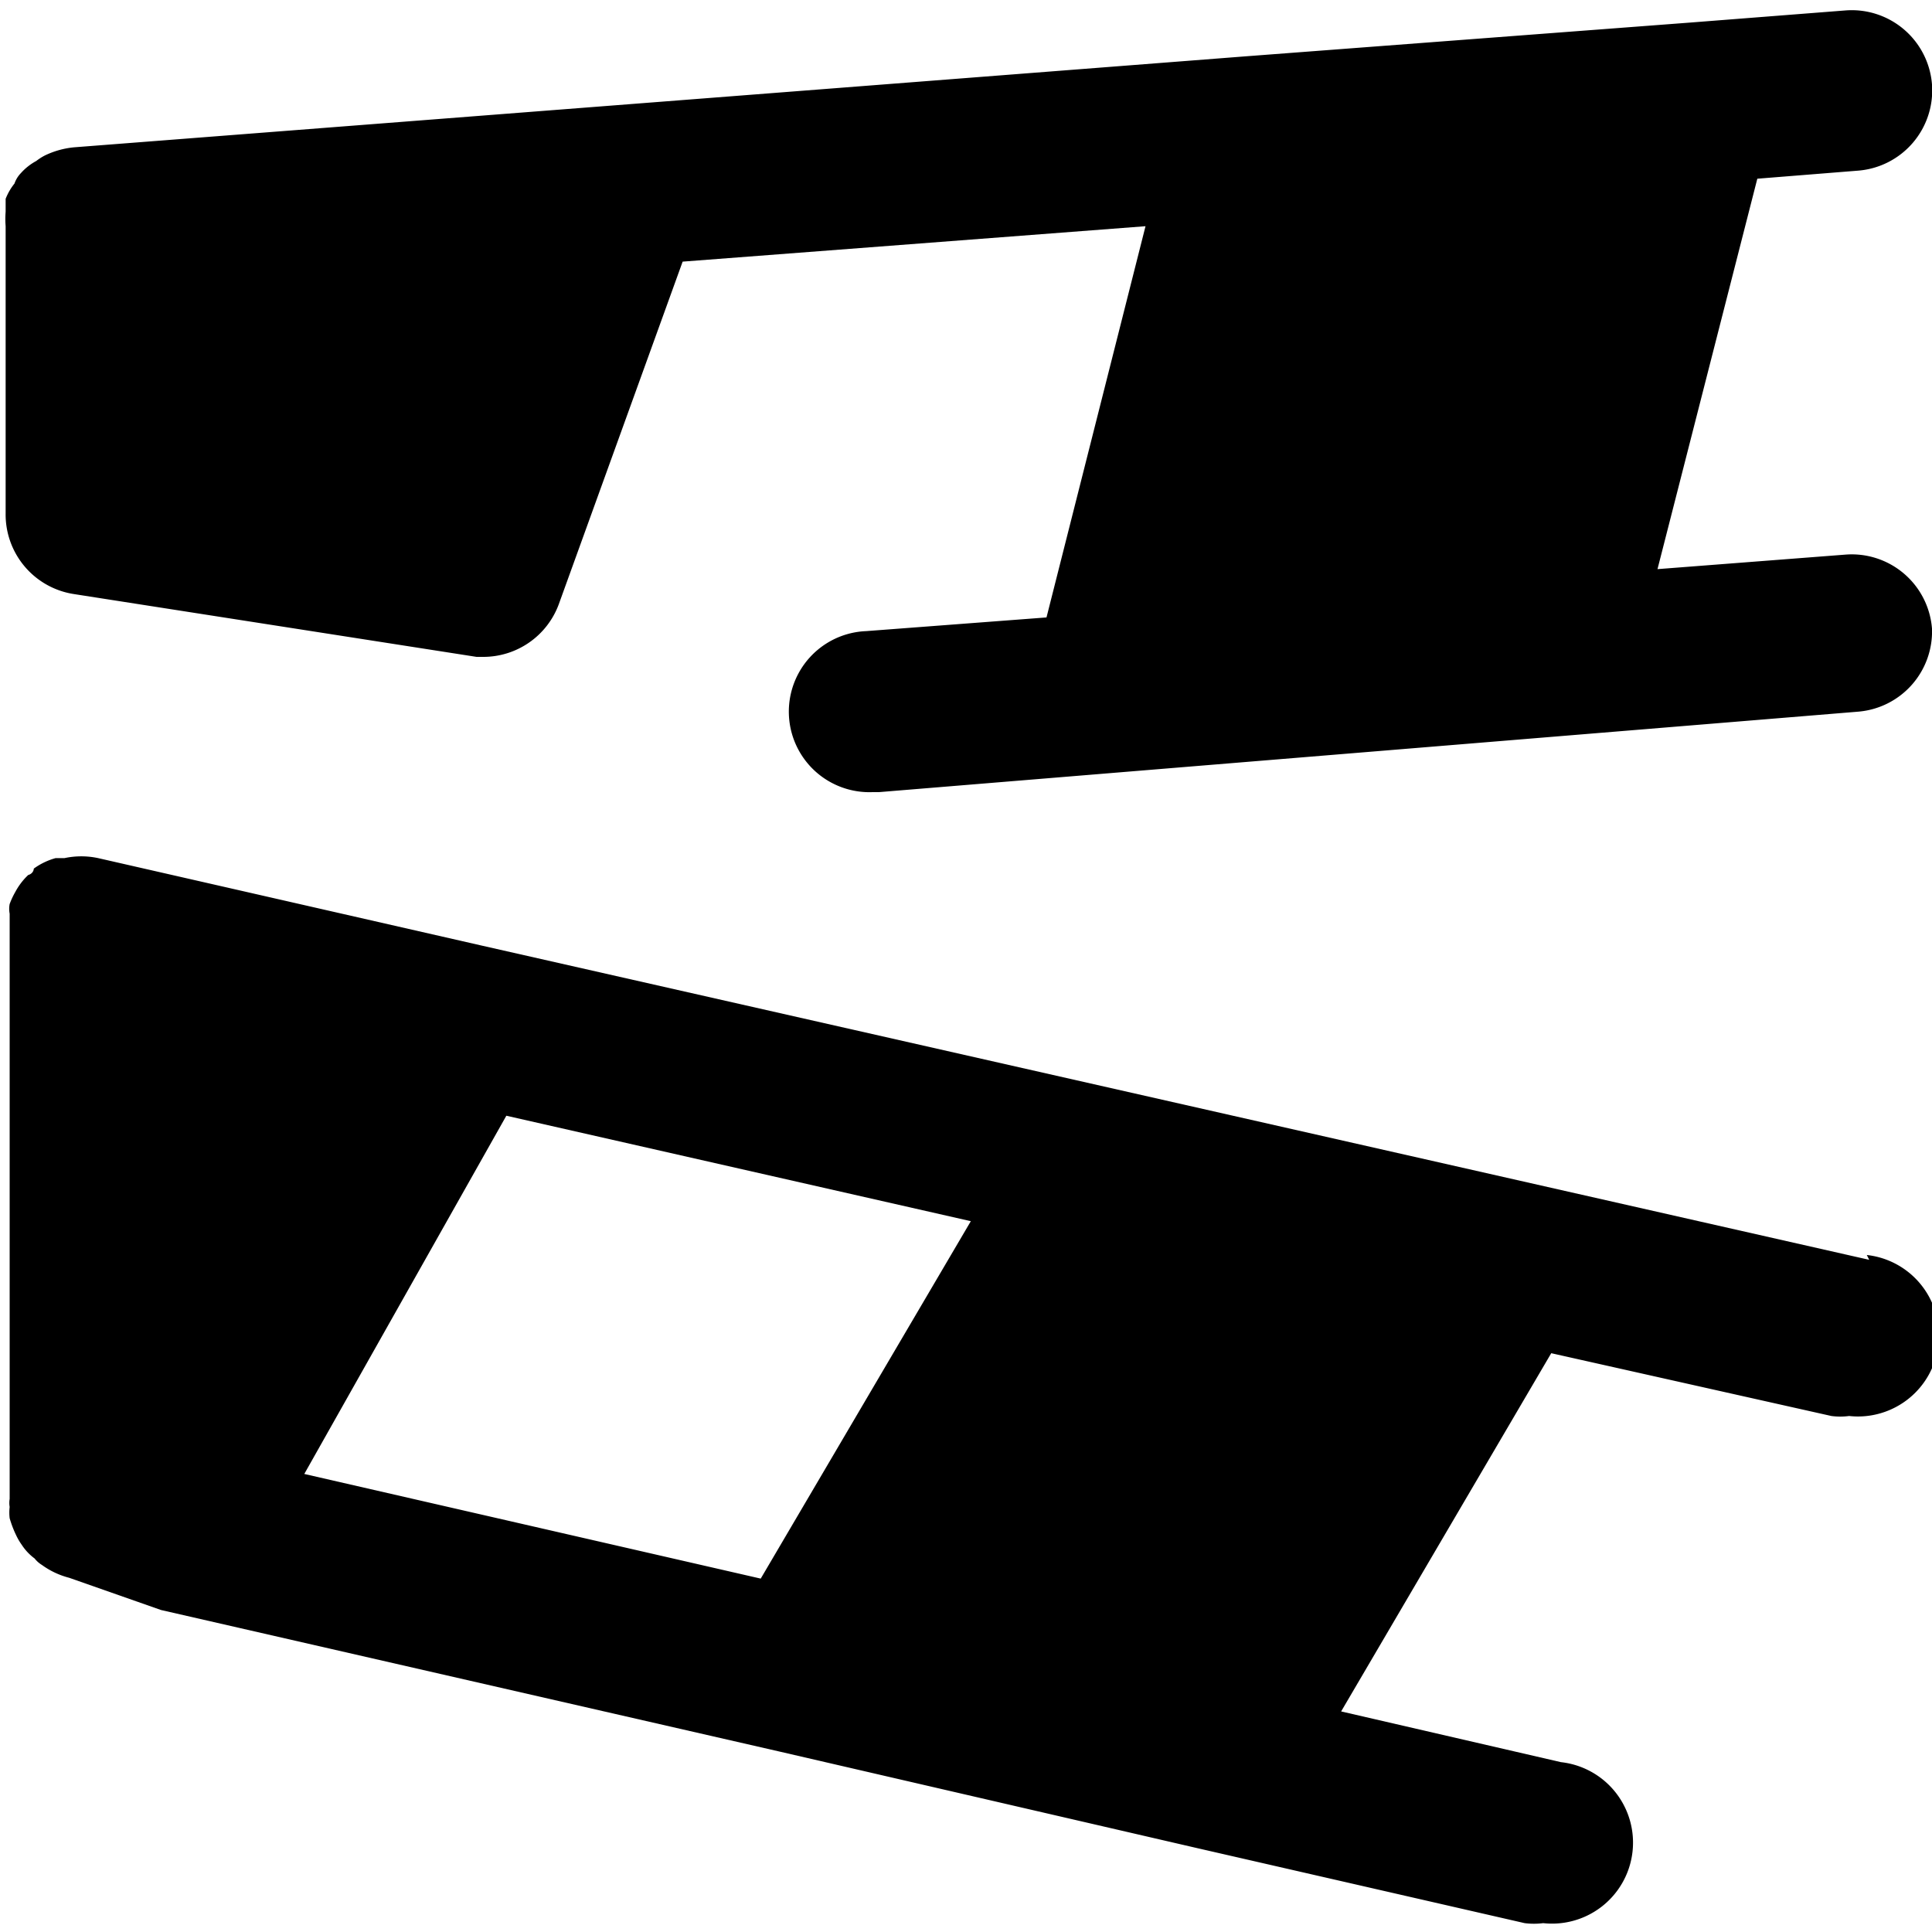<svg xmlns="http://www.w3.org/2000/svg" viewBox="0 0 24 24"><g><path d="m22.92 6.89 -2.33 0.18 1.24 -4.85 1.25 -0.1A1 1 0 0 0 24 1.05a1 1 0 0 0 -1.08 -0.92L21 0.28 15.47 0.7 0.92 1.83a1.07 1.07 0 0 0 -0.36 0.1 0.7 0.7 0 0 0 -0.11 0.07 0.7 0.7 0 0 0 -0.19 0.15 0.35 0.35 0 0 0 -0.08 0.13 0.72 0.72 0 0 0 -0.11 0.19s0 0.11 0 0.16a1.13 1.13 0 0 0 0 0.18v3.57a1 1 0 0 0 0.85 1l5 0.78H6a1 1 0 0 0 0.94 -0.65l1.54 -4.26 5.75 -0.44L13 7.67l-2.24 0.17a1 1 0 0 0 0.08 2h0.08l12.17 -1A1 1 0 0 0 24 7.81a1 1 0 0 0 -1.08 -0.92Z" fill="#000000" stroke-width="1"></path><path d="M23.22 15.65 6 11.75l-4.78 -1.09a1 1 0 0 0 -0.42 0l-0.11 0a0.84 0.84 0 0 0 -0.27 0.13s0 0.06 -0.07 0.08a0.83 0.83 0 0 0 -0.16 0.21 1 1 0 0 0 -0.07 0.15 0.31 0.31 0 0 0 0 0.12l0 0.12 0 0.1v7.05a0.3 0.3 0 0 0 0 0.1 0.59 0.59 0 0 0 0 0.14 1.31 1.31 0 0 0 0.08 0.21 0.75 0.75 0 0 0 0.07 0.12 0.65 0.65 0 0 0 0.16 0.17 0.34 0.34 0 0 0 0.09 0.08 1 1 0 0 0 0.34 0.16L2 20l7.69 1.76 5.19 1.2 4.06 0.93a0.9 0.9 0 0 0 0.23 0 1 1 0 0 0 0.22 -2l-2.73 -0.63 2.61 -4.45 3.48 0.78a0.83 0.83 0 0 0 0.22 0 1 1 0 0 0 0.22 -2ZM3.78 18.31l2.51 -4.45 5.77 1.31 -2.61 4.44Z" fill="#000000" stroke-width="1"></path></g></svg>